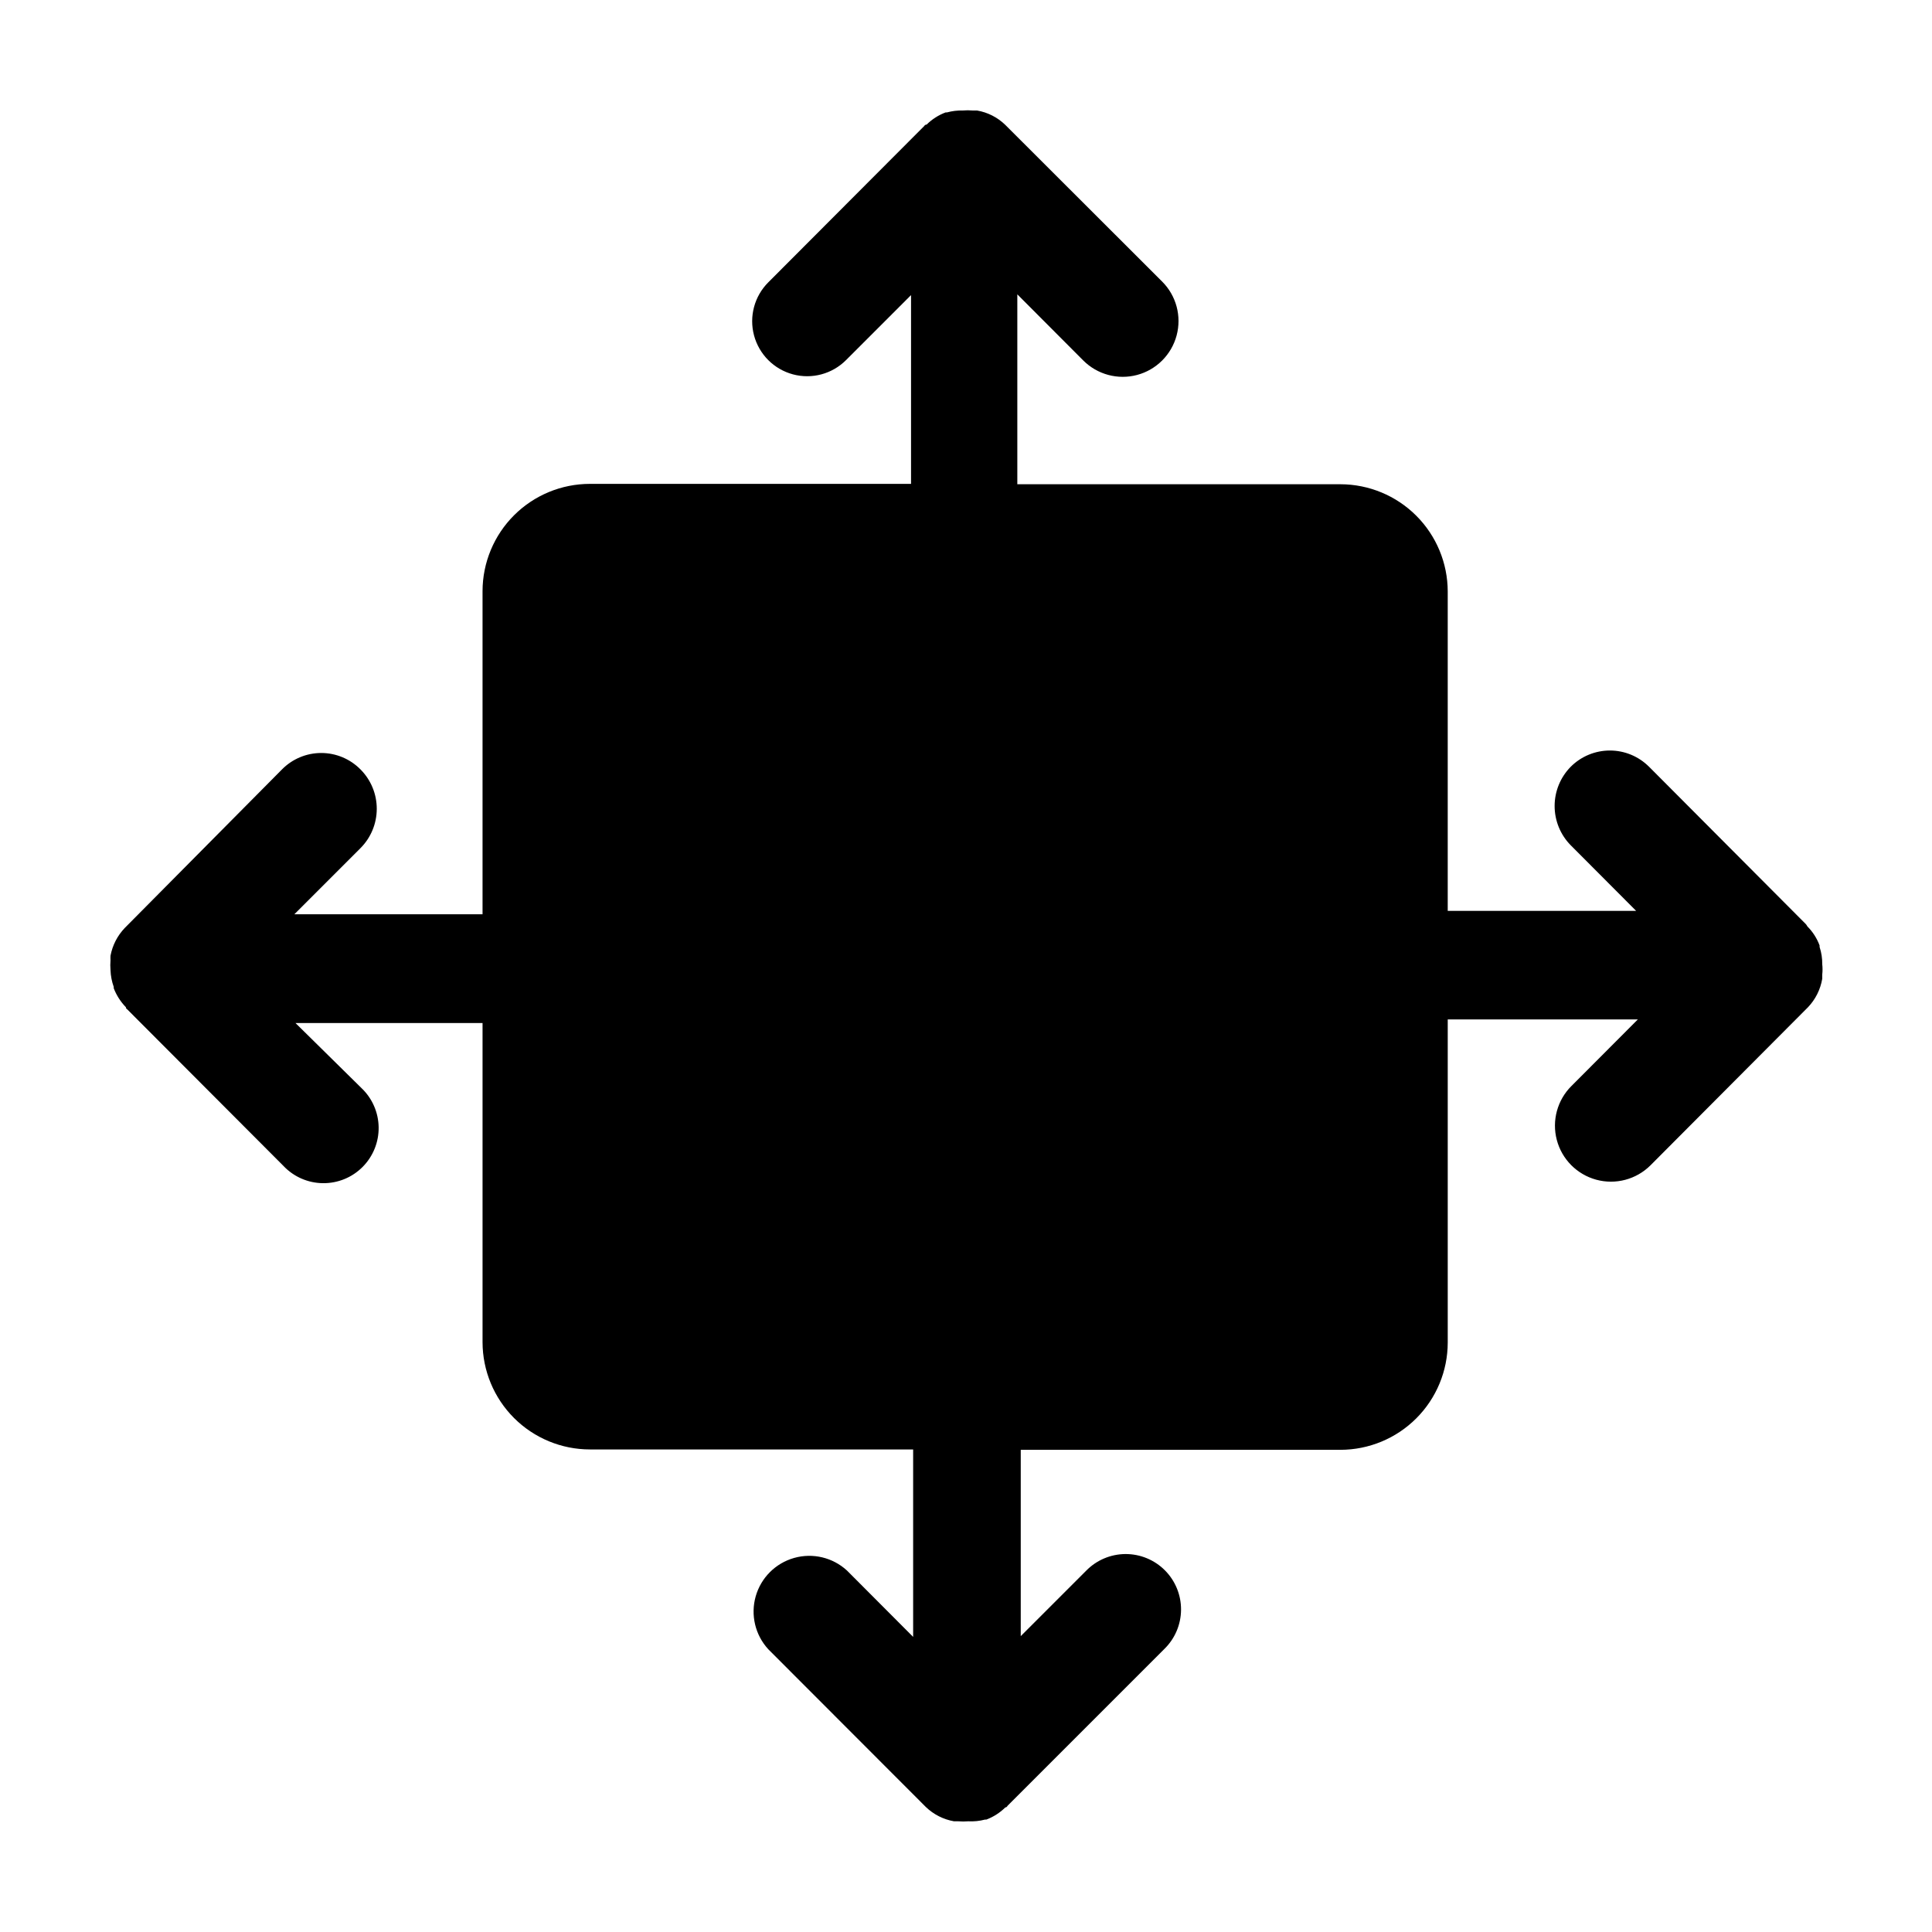 <?xml version="1.0" encoding="UTF-8"?>
<!-- Uploaded to: SVG Repo, www.svgrepo.com, Generator: SVG Repo Mixer Tools -->
<svg fill="#000000" width="800px" height="800px" version="1.1" viewBox="144 144 512 512" xmlns="http://www.w3.org/2000/svg">
 <path d="m626.21 394.96v-0.402c-0.703-1.895-1.801-3.613-3.227-5.039-0.117-0.215-0.25-0.414-0.402-0.605l-41.562-41.715h-0.004c-2.75-2.758-6.484-4.305-10.375-4.305-3.894 0-7.629 1.547-10.379 4.305-2.738 2.773-4.269 6.508-4.269 10.402 0 3.894 1.531 7.633 4.269 10.406l17.332 17.383-49.93-0.004v-84.641c-0.012-7.531-3.012-14.75-8.336-20.074-5.328-5.328-12.547-8.324-20.078-8.34h-85.648v-0.352-49.977l17.48 17.531c3.738 3.734 9.18 5.195 14.281 3.828 5.102-1.367 9.086-5.356 10.453-10.457 1.367-5.102-0.09-10.543-3.824-14.277l-41.613-41.566c-2.051-1.977-4.648-3.297-7.457-3.777h-1.16c-0.871-0.078-1.75-0.078-2.621 0-1.41-0.035-2.816 0.137-4.18 0.504h-0.352c-1.891 0.707-3.606 1.805-5.039 3.223 0 0-0.453 0-0.605 0.352l-41.363 41.465c-3.68 3.68-5.117 9.047-3.769 14.074 1.348 5.027 5.273 8.957 10.301 10.305 5.031 1.348 10.395-0.09 14.074-3.773l17.23-17.23v49.676 0.352h-85.094c-7.539 0-14.773 2.992-20.109 8.32s-8.34 12.555-8.355 20.098v85.648h-49.879l17.535-17.535c2.762-2.766 4.312-6.519 4.312-10.43 0-3.91-1.551-7.66-4.312-10.426-2.746-2.785-6.492-4.356-10.402-4.356-3.91 0-7.66 1.57-10.406 4.356l-41.664 42.016c-1.945 2.035-3.258 4.59-3.777 7.356-0.023 0.387-0.023 0.773 0 1.16-0.074 0.887-0.074 1.781 0 2.668 0.055 1.516 0.344 3.012 0.855 4.434 0.008 0.117 0.008 0.238 0 0.355 0.727 1.875 1.824 3.59 3.223 5.035 0 0 0 0.402 0.352 0.555l41.465 41.562v0.004c2.723 2.844 6.477 4.469 10.414 4.504 3.938 0.039 7.723-1.512 10.496-4.301 2.777-2.793 4.312-6.586 4.254-10.52-0.059-3.938-1.699-7.684-4.559-10.391l-17.48-17.23h49.574v84.59c0.016 7.539 3.019 14.766 8.355 20.094s12.57 8.32 20.109 8.32h85.648v49.676l-17.531-17.582c-3.773-3.473-9.078-4.734-14.012-3.34-4.934 1.398-8.789 5.254-10.184 10.188-1.395 4.93-0.133 10.234 3.336 14.008l41.766 41.816c2.055 1.977 4.652 3.289 7.457 3.781h1.16c0.871 0.07 1.746 0.07 2.617 0 1.492 0.078 2.988-0.074 4.434-0.453h0.355c1.883-0.715 3.598-1.812 5.035-3.227 0 0 0.402 0 0.555-0.402l41.566-41.566c2.812-2.731 4.414-6.477 4.441-10.398 0.031-3.922-1.508-7.691-4.281-10.469-2.769-2.777-6.535-4.328-10.457-4.309-3.922 0.023-7.672 1.613-10.41 4.422l-17.332 17.332v-49.375h84.742c7.531-0.016 14.75-3.012 20.078-8.34 5.324-5.324 8.324-12.543 8.336-20.074v-85.648h50.383l-17.582 17.633h-0.004c-3.762 3.734-5.246 9.191-3.891 14.316 1.352 5.129 5.34 9.141 10.453 10.531 5.117 1.391 10.586-0.055 14.348-3.789l41.766-41.918c1.984-2.082 3.301-4.715 3.777-7.555 0.02-0.371 0.02-0.738 0-1.109 0.102-0.902 0.102-1.816 0-2.719 0.023-1.559-0.215-3.109-0.703-4.586z"/>
</svg>